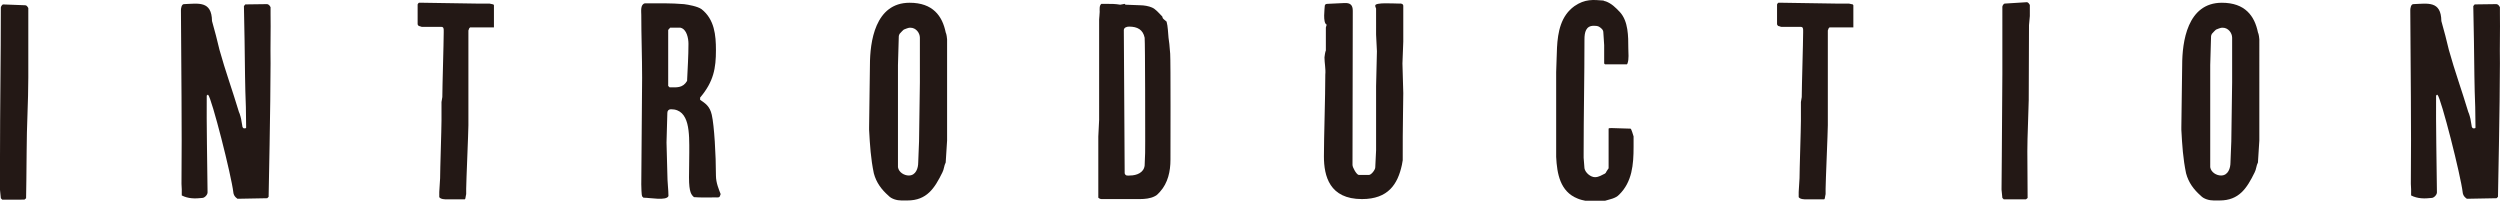<?xml version="1.0" encoding="UTF-8"?>
<svg id="_レイヤー_1" data-name="レイヤー 1" xmlns="http://www.w3.org/2000/svg" width="274" height="22" viewBox="0 0 274 22">
  <defs>
    <style>
      .cls-1 {
        fill: #231815;
      }
    </style>
  </defs>
  <path class="cls-1" d="M0,20.815v-3.586C0,11.667,.092,6.38,.092,.819c0-.092,.152-.334,.243-.334l2.433,.091c.152,0,.243,.152,.334,.304v7.628c0,2.675-.182,5.379-.182,8.084,0,1.55-.061,5.136-.061,5.136l-.182,.152H.244l-.152-.152-.092-.912Z"/>
  <path class="cls-1" d="M19.921,20.754c0-.091-.03-.608-.03-.608,.061-6.29-.03-12.703-.061-19.024,0-.183,.061-.669,.334-.669,1.582-.061,3.042-.395,3.072,1.854,.305,1.094,.578,2.097,.821,3.161,.639,2.31,1.43,4.467,2.13,6.807,.091,.152,.273,.82,.273,.972,0,.091,.091,.425,.091,.517,0,.152,.091,.334,.244,.303,.091,0,.182,0,.182-.091,0-.334-.03-1.915-.03-2.249-.03-.334-.091-3.099-.091-3.434,0-1.155-.092-6.473-.122-7.628l.153-.182,2.341-.031c.244,0,.335,.183,.426,.335v.729c.03,1.823-.03,3.586,0,5.409,0,4.407-.213,14.648-.213,14.648l-.153,.152-3.254,.061s-.213-.152-.273-.243c-.091-.092-.182-.335-.182-.426-.214-1.884-2.373-10.363-2.769-10.728h-.061l-.091,.091c-.03,3.009,.061,7.628,.091,10.606,0,.274-.334,.608-.578,.608-.76,.091-1.551,.091-2.25-.274v-.669Z"/>
  <path class="cls-1" d="M48.145,21.028c0-.183,.091-1.307,.091-1.489,0-.972,.152-5.379,.152-6.29v-2.066c0-.061,.091-.486,.091-.547,0-1.094,.152-5.987,.152-7.051v-.243c0-.152,0-.395-.243-.395h-2.129c-.091,0-.244-.091-.335-.091-.061,0-.152-.183-.152-.183V.484s.091-.183,.152-.183h.426c.548,0,5.322,.091,5.9,.091h1.399c.091,0,.335,.092,.426,.092l.061,.091V3.006h-2.616l-.091,.092-.092,.243V13.734c0,.669-.243,6.291-.243,6.96v.577c0,.061-.091,.395-.091,.486l-.061,.091h-1.977c-.182,0-.669,0-.821-.243v-.577Z"/>
  <path class="cls-1" d="M70.285,20.146c0-1.094,.091-10.484,.091-11.609,0-2.31-.091-4.589-.091-6.898,0-.395-.121-1.154,.396-1.276,1.429,0,2.859-.03,4.288,.091,.487,.061,1.49,.243,1.916,.547,1.429,1.125,1.582,2.857,1.582,4.498,0,1.975-.244,3.434-1.734,5.197v.243c.578,.395,1.064,.699,1.277,1.641,.273,1.185,.457,4.437,.457,6.655,0,.821,.334,1.55,.516,2.036-.121,.425-.152,.365-.7,.365-.76,0-1.399,.03-2.22-.03-.274-.243-.548-.486-.548-2.158,0-.729,.03-1.732,.03-2.765,0-2.036,.091-4.711-2.007-4.711-.243,0-.396,.152-.396,.395,0,.456-.091,2.766-.091,3.252,0,.334,.091,3.1,.091,3.434,0,.912,.121,1.732,.121,2.431-.213,.547-2.007,.183-2.737,.183l-.152-.152c-.061-.091-.091-1.063-.091-1.367Zm5.019-11.275c.061-1.367,.152-2.704,.152-4.072,0-.577-.182-1.611-.882-1.763h-1.126l-.214,.243v6.139l.153,.152c.73,0,1.429,.121,1.916-.699Z"/>
  <path class="cls-1" d="M98.781,21.97c-.456,0-1.064-.152-1.399-.517-.76-.669-1.338-1.428-1.611-2.461-.335-1.611-.426-3.07-.517-4.771v-.243c0-1.033,.091-5.835,.091-6.838,0-2.522,.548-6.838,4.35-6.838,2.555,0,3.589,1.458,3.954,3.252,.091,.152,.152,.669,.152,.76V15.406l-.152,2.401c-.182,.334-.182,.76-.365,1.094-.851,1.733-1.703,3.07-3.832,3.07h-.669Zm.822-2.735c.791,0,1.034-.82,1.034-1.428,0-.365,.091-1.975,.091-2.31,0-.942,.091-5.47,.091-6.473V4.131c0-.517-.425-1.094-1.034-1.094h-.091c-.153,0-.578,.183-.578,.183-.091,0-.426,.395-.517,.486,0,0-.091,.183-.091,.274,0,.517-.091,2.644-.091,3.161v11.184c.091,.577,.7,.911,1.186,.911Z"/>
  <path class="cls-1" d="M120.374,14.98c0-.243,.091-1.611,.091-1.853V2.125c0-.092,.061-.638,.061-.821,0-.243-.061-.699,.183-.881h.547c.578,0,.974,0,1.521,.092l.487-.092,.091,.092c.213,0,1.369,.061,1.612,.061,.396,0,.943,.091,1.277,.243,.396,.152,.791,.638,1.126,.972,0,0,.061,.091,.061,.182,0,.061,.426,.395,.426,.395,.152,.547,.152,1.185,.213,1.763,0,.061,.091,.638,.091,.699,0,.091,.091,1.003,.091,1.063,.061,.821,.03,10.789,.03,11.609,0,1.276-.273,2.553-1.155,3.525-.153,.152-.335,.395-.578,.486-.456,.243-1.095,.304-1.582,.304h-4.258c-.092,0-.244-.061-.335-.152v-6.686Zm2.798-11.578c0,.942,.092,14.648,.092,15.59,.091,.334,.395,.243,.577,.243,.731,0,1.521-.304,1.612-1.094,.061-1.063,.061-1.702,.061-2.674,0-.638,0-10.697-.061-11.335-.182-.881-.791-1.216-1.704-1.216-.243,0-.578,.091-.578,.395v.092Z"/>
  <path class="cls-1" d="M153.799,10.209c0,.881-.03,1.641-.03,2.31-.031,1.732-.031,3.069-.031,5.044,0,.092-.091,.426-.091,.517-.456,2.097-1.49,3.738-4.379,3.738-3.559,0-4.167-2.522-4.167-4.68s.152-6.412,.152-8.965c.061-.578-.091-1.307-.091-1.884,0-.091,.091-.669,.152-.76V3.037c0-.091,.092-.273,.092-.334-.456-.182-.214-1.823-.214-2.036,0-.091,.061-.243,.244-.243l1.916-.091c.639-.03,.912,.213,.912,.851l-.03,16.897c0,.274,.456,1.094,.699,1.094h1.095c.273,0,.7-.578,.7-.82l.091-1.884v-7.02l.091-3.829-.091-1.823V.94c-.091-.183-.091-.274-.091-.334,0-.365,2.007-.213,2.646-.213,.091-.03,.426,0,.426,.243v3.92l-.092,2.401,.092,3.252Z"/>
  <path class="cls-1" d="M173.749,22c-.091,0-.669-.152-.851-.243-1.916-.76-2.251-2.735-2.342-4.558V7.899c0-.425,.091-2.34,.091-2.674,.091-1.732,.426-3.495,1.916-4.558,1.156-.79,2.038-.699,3.163-.608,0,0,.182,.092,.273,.092,.639,.243,1.065,.669,1.552,1.185,.912,1.003,.912,2.644,.912,3.951,0,.517,.091,1.185-.091,1.672l-.061,.091h-2.403l-.091-.091v-2.006c0-.243-.091-1.215-.091-1.398,0-.304-.243-.486-.487-.638-.182-.091-.425-.091-.578-.091-.851,0-1.003,.729-1.003,1.489,0,4.163-.091,8.297-.091,12.46v.516c0,.152,.091,.972,.091,1.155,.091,.486,.669,.972,1.156,.972,.425,0,.76-.243,1.094-.395l.091-.092c.062-.152,.305-.486,.305-.486v-4.345c0-.061,.182-.061,.243-.061h.183c.334,0,1.642,.061,1.977,.061,.091,0,.273,.669,.334,.851v1.155c0,1.915-.152,3.829-1.581,5.227-.396,.425-1.065,.516-1.552,.669h-2.159Z"/>
  <path class="cls-1" d="M197.137,21.028c0-.183,.091-1.307,.091-1.489,0-.972,.152-5.379,.152-6.29v-2.066c0-.061,.091-.486,.091-.547,0-1.094,.153-5.987,.153-7.051v-.243c0-.152,0-.395-.244-.395h-2.129c-.091,0-.243-.091-.335-.091-.061,0-.152-.183-.152-.183V.484s.091-.183,.152-.183h.426c.548,0,5.322,.091,5.9,.091h1.399c.091,0,.335,.092,.426,.092l.061,.091V3.006h-2.616l-.091,.092-.091,.243V13.734c0,.669-.244,6.291-.244,6.96v.577c0,.061-.091,.395-.091,.486l-.061,.091h-1.977c-.182,0-.669,0-.821-.243v-.577Z"/>
  <path class="cls-1" d="M219.368,20.784l.03-3.586,.061-9.147V.727c0-.091,.153-.334,.244-.334l2.433-.152c.152,0,.243,.152,.334,.304V1.76l-.091,1.003-.03,8.205-.091,2.948c-.03,.881-.061,1.762-.061,2.644,0,1.55,.03,5.136,.03,5.136l-.183,.152h-2.432l-.153-.152-.091-.912Z"/>
  <path class="cls-1" d="M242.604,21.97c-.456,0-1.064-.152-1.399-.517-.76-.669-1.338-1.428-1.612-2.461-.335-1.611-.426-3.07-.517-4.771v-.243c0-1.033,.091-5.835,.091-6.838,0-2.522,.548-6.838,4.35-6.838,2.555,0,3.589,1.458,3.954,3.252,.091,.152,.152,.669,.152,.76V15.406l-.152,2.401c-.182,.334-.182,.76-.365,1.094-.851,1.733-1.703,3.07-3.832,3.07h-.669Zm.822-2.735c.791,0,1.034-.82,1.034-1.428,0-.365,.091-1.975,.091-2.31,0-.942,.091-5.47,.091-6.473V4.131c0-.517-.425-1.094-1.033-1.094h-.091c-.153,0-.578,.183-.578,.183-.091,0-.426,.395-.517,.486,0,0-.091,.183-.091,.274,0,.517-.091,2.644-.091,3.161v11.184c.091,.577,.7,.911,1.186,.911Z"/>
  <path class="cls-1" d="M264.258,20.754c0-.091-.03-.608-.03-.608,.061-6.29-.03-12.703-.061-19.024,0-.183,.061-.669,.335-.669,1.581-.061,3.041-.395,3.071,1.854,.305,1.094,.578,2.097,.822,3.161,.639,2.31,1.429,4.467,2.129,6.807,.091,.152,.273,.82,.273,.972,0,.091,.091,.425,.091,.517,0,.152,.092,.334,.244,.303,.091,0,.182,0,.182-.091,0-.334-.03-1.915-.03-2.249-.03-.334-.091-3.099-.091-3.434,0-1.155-.091-6.473-.121-7.628l.152-.182,2.342-.031c.243,0,.334,.183,.425,.335v.729c.03,1.823-.03,3.586,0,5.409,0,4.407-.213,14.648-.213,14.648l-.152,.152-3.254,.061s-.213-.152-.274-.243c-.091-.092-.182-.335-.182-.426-.213-1.884-2.373-10.363-2.768-10.728h-.061l-.092,.091c-.03,3.009,.062,7.628,.092,10.606,0,.274-.335,.608-.578,.608-.761,.091-1.552,.091-2.251-.274v-.669Z"/>
</svg>